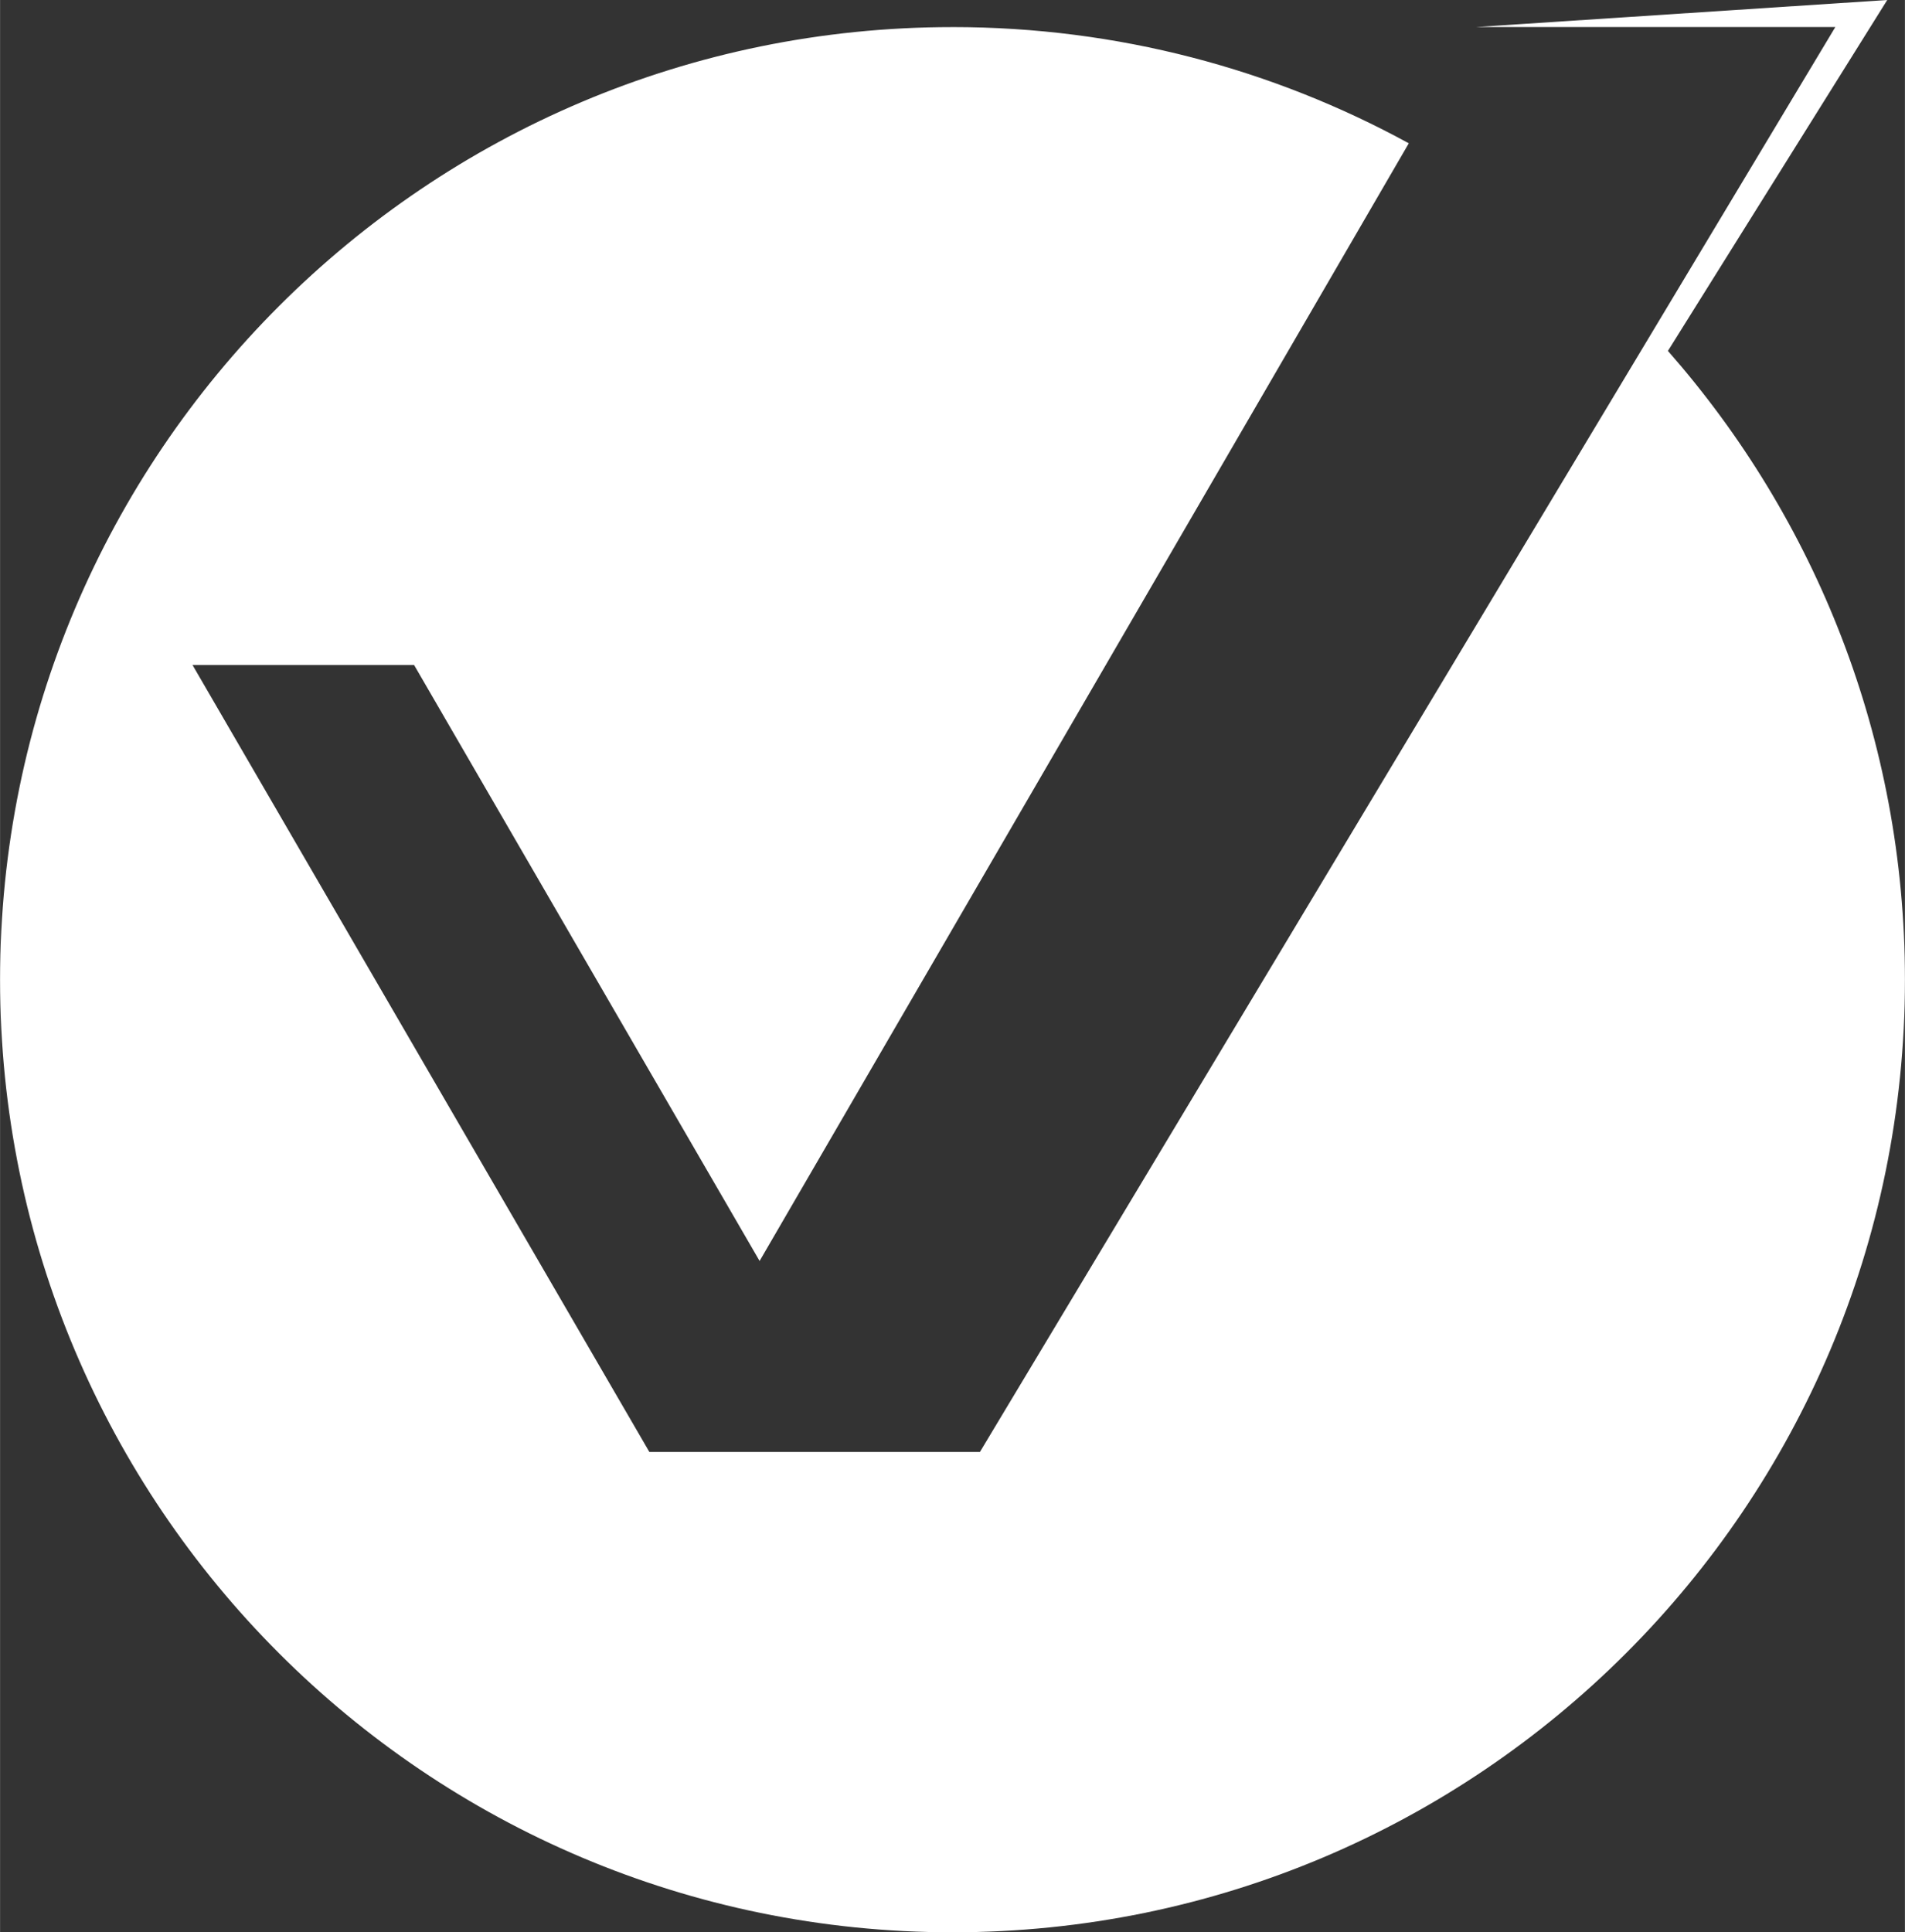 <?xml version="1.0" encoding="UTF-8"?>
<!DOCTYPE svg PUBLIC "-//W3C//DTD SVG 1.1//EN" "http://www.w3.org/Graphics/SVG/1.1/DTD/svg11.dtd">
<!-- Creator: CorelDRAW 2020 (64 Bit) -->
<svg xmlns="http://www.w3.org/2000/svg" xml:space="preserve" width="12.084mm" height="12.255mm" version="1.1" style="shape-rendering:geometricPrecision; text-rendering:geometricPrecision; image-rendering:optimizeQuality; fill-rule:evenodd; clip-rule:evenodd"
viewBox="0 0 1208.32 1225.5"
 xmlns:xlink="http://www.w3.org/1999/xlink"
 xmlns:xodm="http://www.corel.com/coreldraw/odm/2003">
 <rect x="0" y="0" width="1208.32" height="1225.5" fill="#333333" stroke="none"/>
 <defs>
  <style type="text/css">
   <![CDATA[
    .fil0 {fill:white}
   ]]>
  </style>
 </defs>
 <g id="Conteúdo_x0020_do_x0020_PowerClip">
  <path class="fil0" d="M604.16 17.17c104.85,0 203.45,26.73 289.44,73.71l-411.8 708.86 -7.68 -13.24 -211.51 -364.77 -140.55 0 289.58 498.74 0.24 0.38 209.69 0 426.15 -709.73 116.46 -193.99 -227.78 0 260.69 -17.13 -139.11 222.55c93.57,106.43 150.34,245.96 150.34,398.79 0,333.68 -270.48,604.16 -604.16,604.16 -333.68,0 -604.16,-270.48 -604.16,-604.16 0,-333.68 270.48,-604.16 604.16,-604.16l0 -0.01z"/>
 </g>
</svg>
